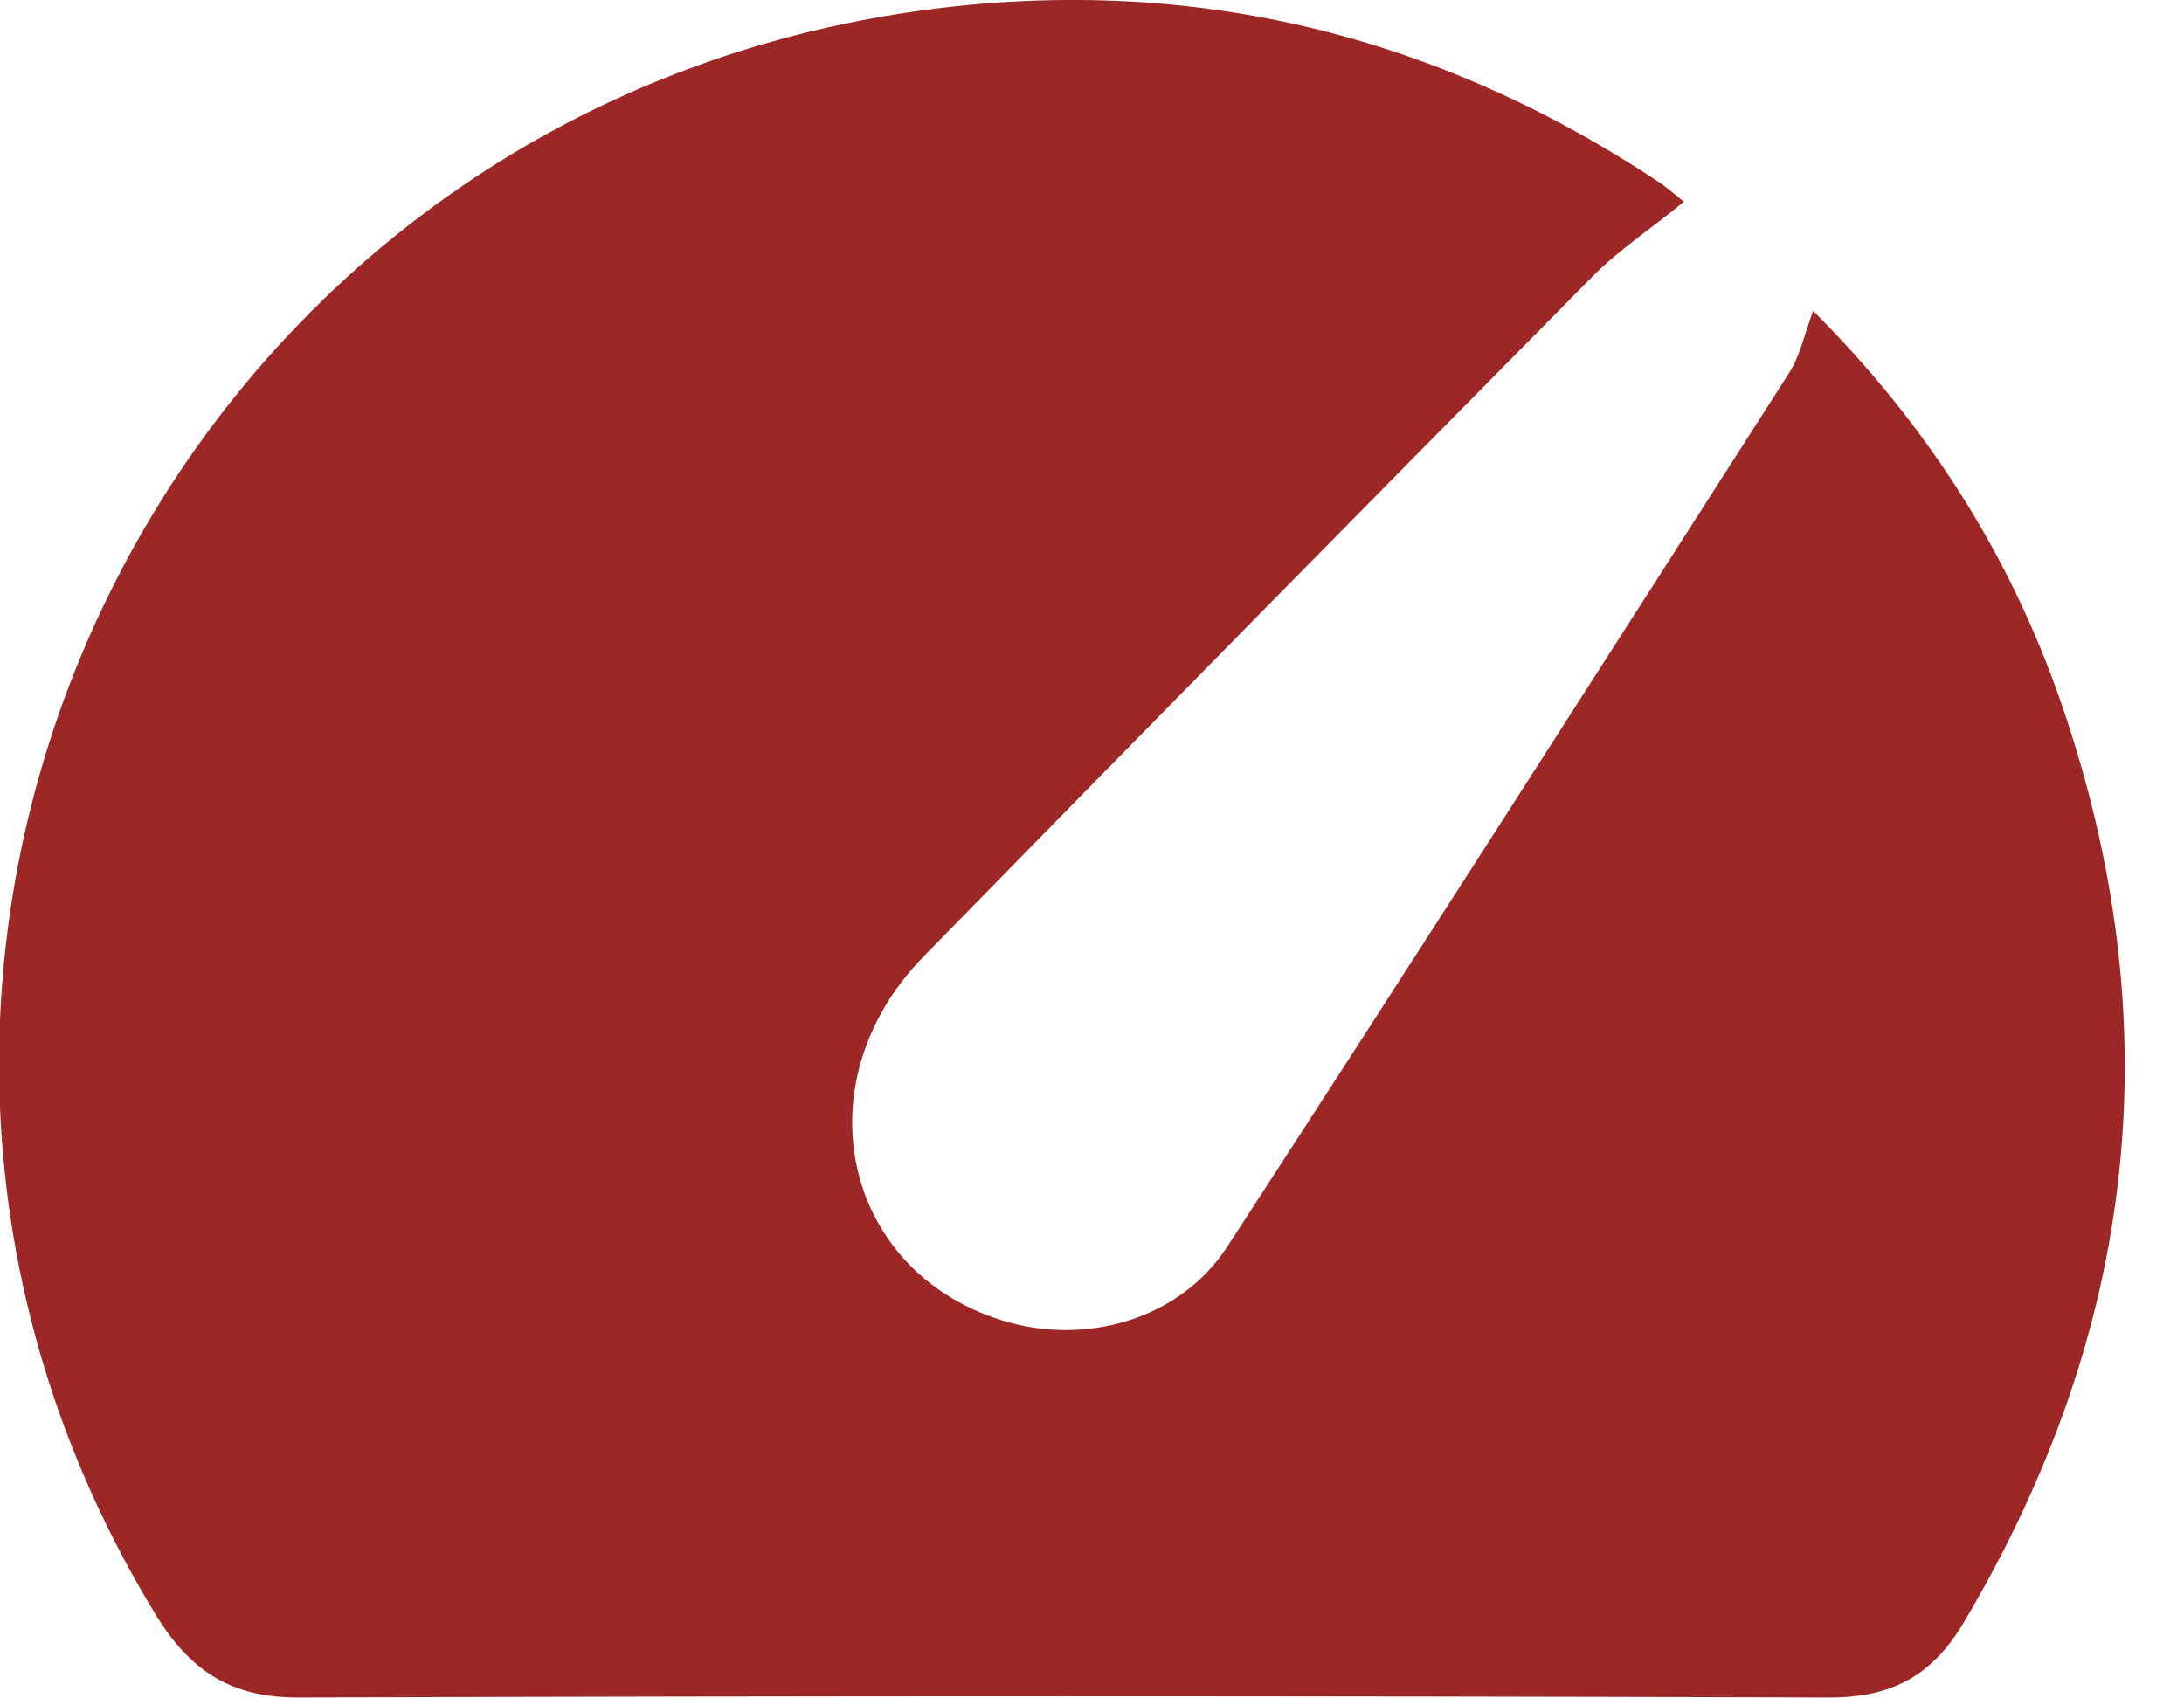 <svg width="27" height="21" viewBox="0 0 27 21" fill="none" xmlns="http://www.w3.org/2000/svg">
<g clip-path="url(#clip0_3182_1739)">
<path d="M20.817 2.494C20.439 2.807 20.028 3.077 19.694 3.412C16.93 6.208 14.166 9.015 11.412 11.833C9.901 13.388 10.419 15.71 12.384 16.325C13.421 16.649 14.587 16.314 15.17 15.418C17.502 11.833 19.802 8.227 22.112 4.621C22.253 4.405 22.306 4.135 22.415 3.844C23.818 5.247 24.844 6.845 25.481 8.691C26.852 12.665 26.42 16.454 24.271 20.072C23.883 20.719 23.386 20.989 22.62 20.989C16.303 20.968 9.987 20.968 3.682 20.989C2.861 20.989 2.365 20.665 1.944 19.996C-3.001 11.941 1.911 1.49 11.315 0.14C14.652 -0.335 17.739 0.399 20.547 2.278C20.665 2.365 20.773 2.462 20.817 2.494Z" fill="#9D2727"/>
</g>
<defs>
<clipPath id="clip0_3182_1739">
<rect width="26.28" height="21" fill="white"/>
</clipPath>
</defs>
</svg>
